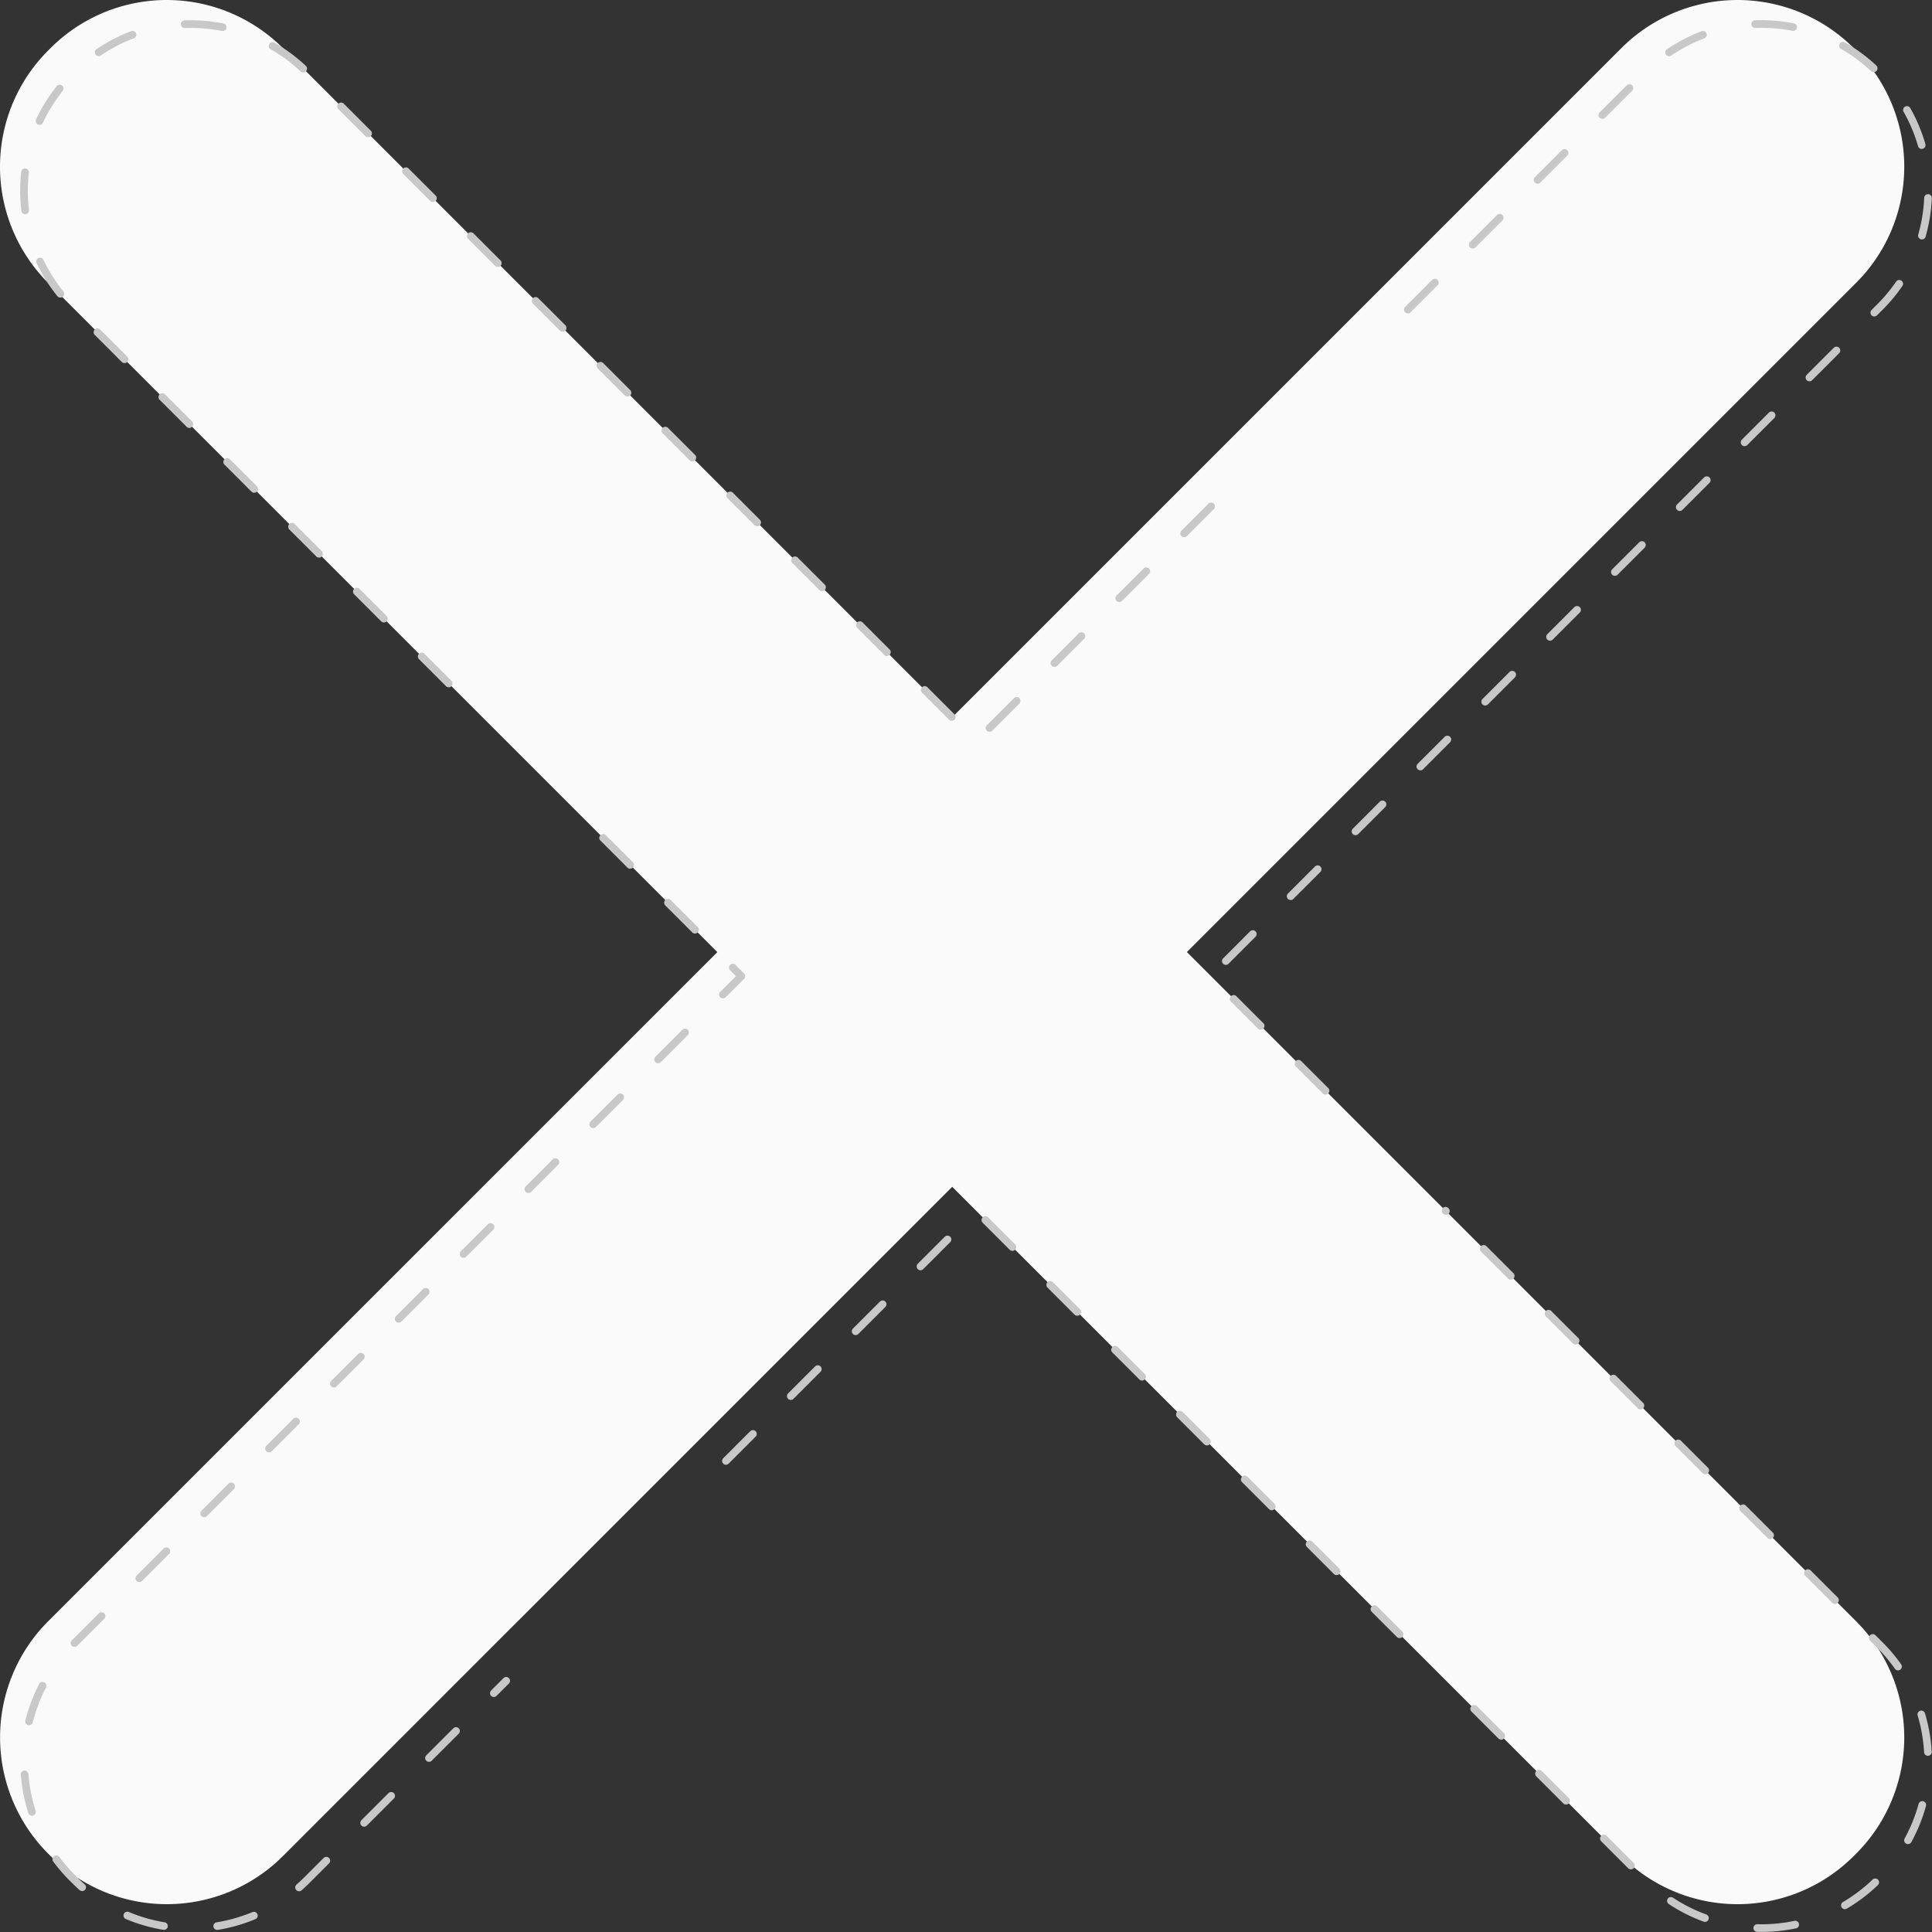 <svg xmlns="http://www.w3.org/2000/svg" width="252.81" height="252.82" viewBox="0 0 252.81 252.82">
  <rect x="0" y="0" width="252.81" height="252.82" fill="#333333" stroke="none"/>
  <g id="letter-x-gray" transform="translate(-6711.58 -4332.08)">
    <path id="Path_1" data-name="Path 1" d="M6717.88,4544.23l87.57-87.56-87.57-87.57a21.5,21.5,0,0,1,0-30.41l.31-.31a21.5,21.5,0,0,1,30.41,0l87.57,87.57,87.57-87.57a21.5,21.5,0,0,1,30.41,0l.31.31a21.487,21.487,0,0,1,0,30.4l-87.57,87.57,87.57,87.57a21.5,21.5,0,0,1,0,30.41l-.31.31a21.487,21.487,0,0,1-30.4,0l-87.57-87.57-87.57,87.57a21.5,21.5,0,0,1-30.41,0l-.31-.31A21.508,21.508,0,0,1,6717.88,4544.23Z" fill="#fafafa"/>
    <g id="Group_1" data-name="Group 1">
      <path id="Path_2" data-name="Path 2" d="M6885.03,4474.81l-15.01-15.01,87.57-87.56a21.5,21.5,0,0,0,0-30.41l-.31-.31a21.5,21.5,0,0,0-30.41,0l-34.04,34.04" fill="none" stroke="#c8c8c8" stroke-linecap="round" stroke-linejoin="round" stroke-miterlimit="10" stroke-width="1" stroke-dasharray="5 7"/>
      <path id="Path_3" data-name="Path 3" d="M6904.48,4555.69l22.39,22.39a21.5,21.5,0,0,0,30.41,0l.31-.31a21.5,21.5,0,0,0,0-30.41l-56.85-56.85" fill="none" stroke="#c8c8c8" stroke-linecap="round" stroke-linejoin="round" stroke-miterlimit="10" stroke-width="1" stroke-dasharray="5 7"/>
      <path id="Path_4" data-name="Path 4" d="M6806.57,4523.25l32.74-32.73,55.41,55.41" fill="none" stroke="#c8c8c8" stroke-linecap="round" stroke-linejoin="round" stroke-miterlimit="10" stroke-width="1" stroke-dasharray="5 7"/>
      <path id="Path_5" data-name="Path 5" d="M6790.5,4441.72l18.09,18.09-87.56,87.57a21.5,21.5,0,0,0,0,30.41l.31.31a21.487,21.487,0,0,0,30.4,0l26.08-26.08" fill="none" stroke="#c8c8c8" stroke-linecap="round" stroke-linejoin="round" stroke-miterlimit="10" stroke-width="1" stroke-dasharray="5 7"/>
      <path id="Path_6" data-name="Path 6" d="M6870.06,4398.34l-30.75,30.75-87.57-87.56a21.5,21.5,0,0,0-30.41,0l-.31.31a21.487,21.487,0,0,0,0,30.4l54.18,54.18" fill="none" stroke="#c8c8c8" stroke-linecap="round" stroke-linejoin="round" stroke-miterlimit="10" stroke-width="1" stroke-dasharray="5 7"/>
    </g>
  </g>
</svg>
